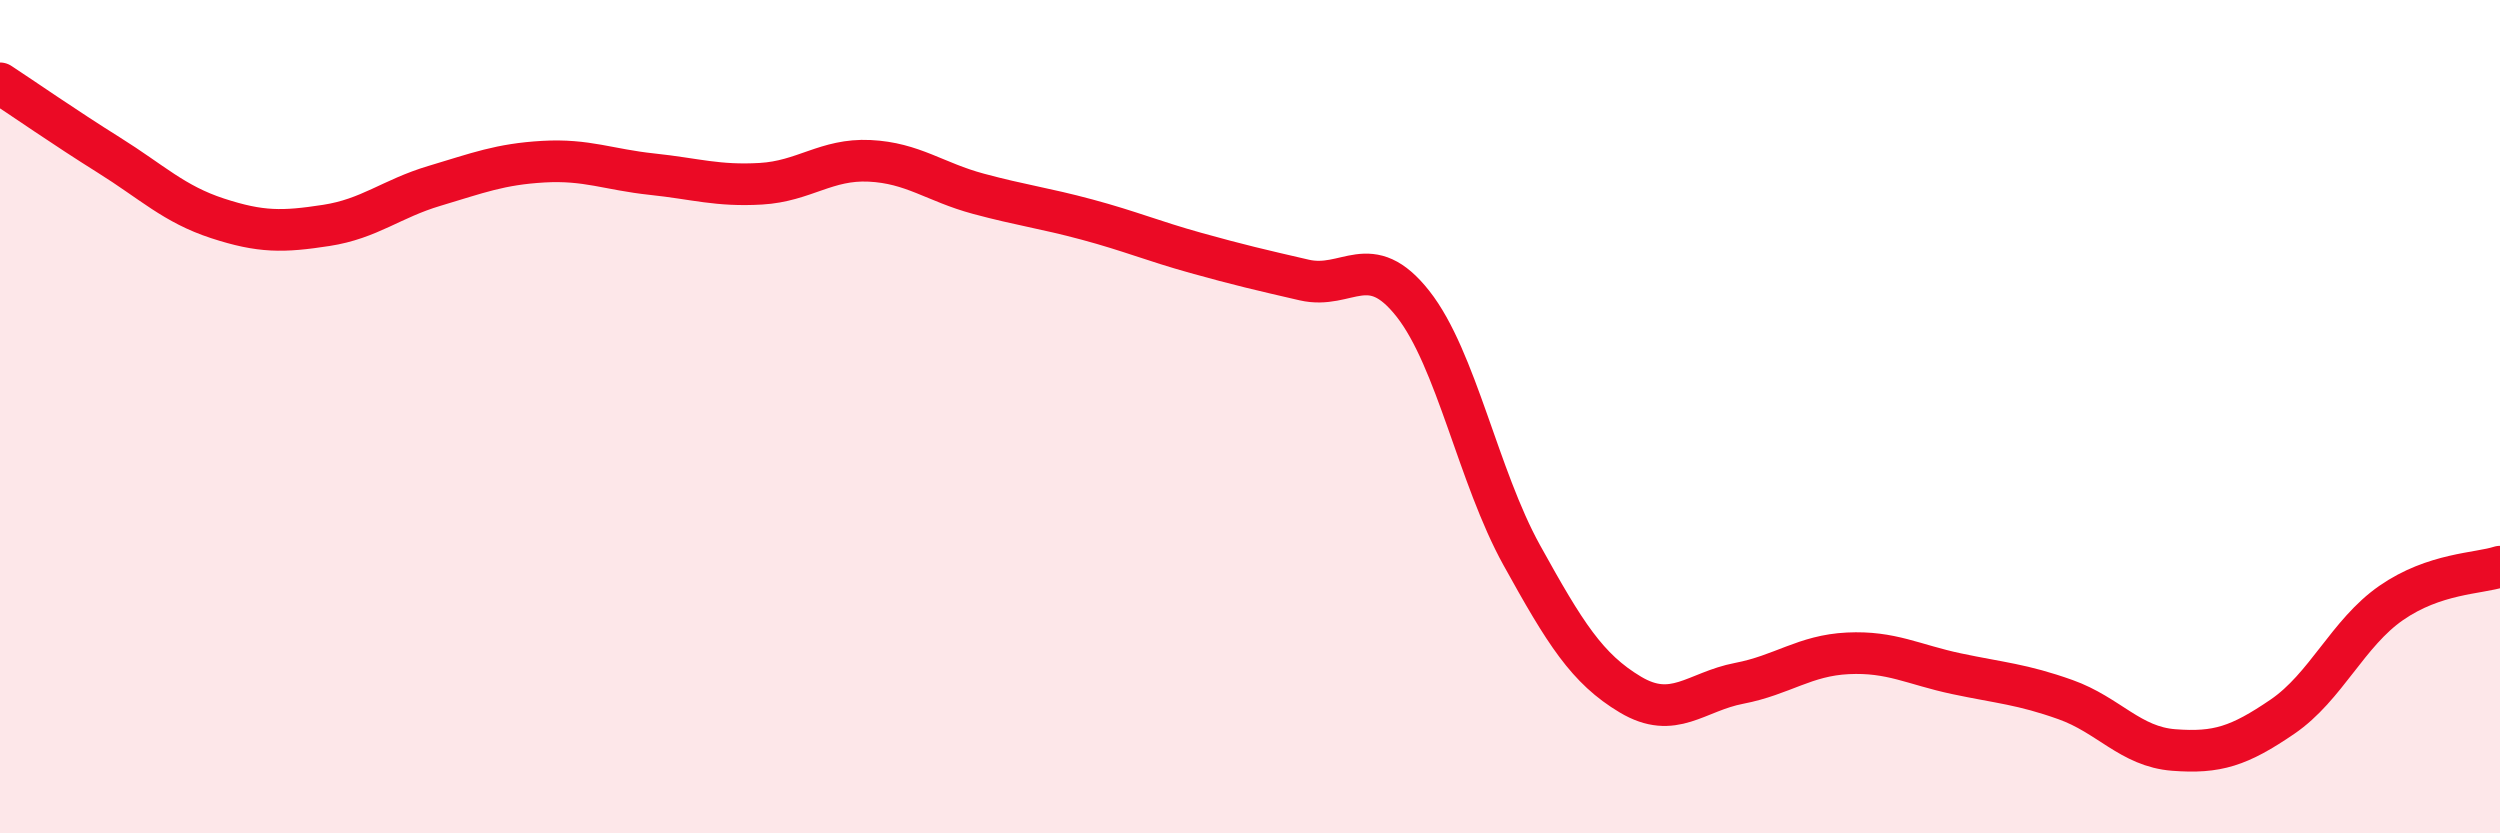 
    <svg width="60" height="20" viewBox="0 0 60 20" xmlns="http://www.w3.org/2000/svg">
      <path
        d="M 0,2 C 0.52,2.34 1.57,3.07 2.61,3.72 C 3.65,4.37 4.18,4.9 5.22,5.24 C 6.26,5.58 6.79,5.57 7.83,5.41 C 8.87,5.25 9.39,4.77 10.43,4.46 C 11.47,4.15 12,3.94 13.04,3.88 C 14.08,3.82 14.61,4.07 15.65,4.18 C 16.69,4.29 17.22,4.47 18.26,4.41 C 19.3,4.35 19.83,3.81 20.87,3.86 C 21.91,3.91 22.44,4.37 23.48,4.65 C 24.52,4.93 25.05,4.99 26.09,5.27 C 27.13,5.55 27.66,5.78 28.7,6.07 C 29.74,6.36 30.26,6.48 31.3,6.72 C 32.34,6.96 32.87,5.97 33.91,7.29 C 34.95,8.61 35.48,11.44 36.52,13.32 C 37.56,15.2 38.09,16.05 39.13,16.67 C 40.17,17.29 40.7,16.6 41.74,16.4 C 42.78,16.2 43.31,15.73 44.35,15.68 C 45.39,15.63 45.92,15.95 46.96,16.17 C 48,16.39 48.53,16.42 49.57,16.79 C 50.61,17.16 51.13,17.92 52.17,18 C 53.21,18.08 53.74,17.91 54.78,17.2 C 55.82,16.49 56.35,15.19 57.39,14.47 C 58.43,13.75 59.48,13.77 60,13.6L60 20L0 20Z"
        fill="#EB0A25"
        opacity="0.1"
        stroke-linecap="round"
        stroke-linejoin="round"
      />
      <path
        d="M 0,2 C 0.52,2.34 1.57,3.07 2.61,3.72 C 3.65,4.37 4.18,4.9 5.22,5.24 C 6.26,5.58 6.79,5.57 7.83,5.41 C 8.87,5.25 9.39,4.77 10.43,4.46 C 11.47,4.15 12,3.94 13.04,3.88 C 14.08,3.82 14.61,4.07 15.65,4.18 C 16.69,4.29 17.22,4.47 18.26,4.41 C 19.3,4.35 19.83,3.81 20.87,3.86 C 21.91,3.91 22.44,4.37 23.48,4.65 C 24.52,4.93 25.05,4.99 26.09,5.27 C 27.13,5.55 27.66,5.78 28.7,6.07 C 29.74,6.36 30.26,6.48 31.3,6.72 C 32.34,6.96 32.87,5.97 33.91,7.29 C 34.95,8.61 35.48,11.44 36.52,13.32 C 37.56,15.2 38.09,16.05 39.13,16.67 C 40.17,17.29 40.7,16.6 41.74,16.4 C 42.78,16.2 43.31,15.73 44.35,15.68 C 45.39,15.63 45.92,15.95 46.96,16.17 C 48,16.39 48.53,16.42 49.57,16.79 C 50.61,17.16 51.13,17.92 52.17,18 C 53.21,18.08 53.74,17.91 54.78,17.2 C 55.82,16.49 56.35,15.19 57.39,14.47 C 58.43,13.75 59.48,13.77 60,13.6"
        stroke="#EB0A25"
        stroke-width="1"
        fill="none"
        stroke-linecap="round"
        stroke-linejoin="round"
      />
    </svg>
  